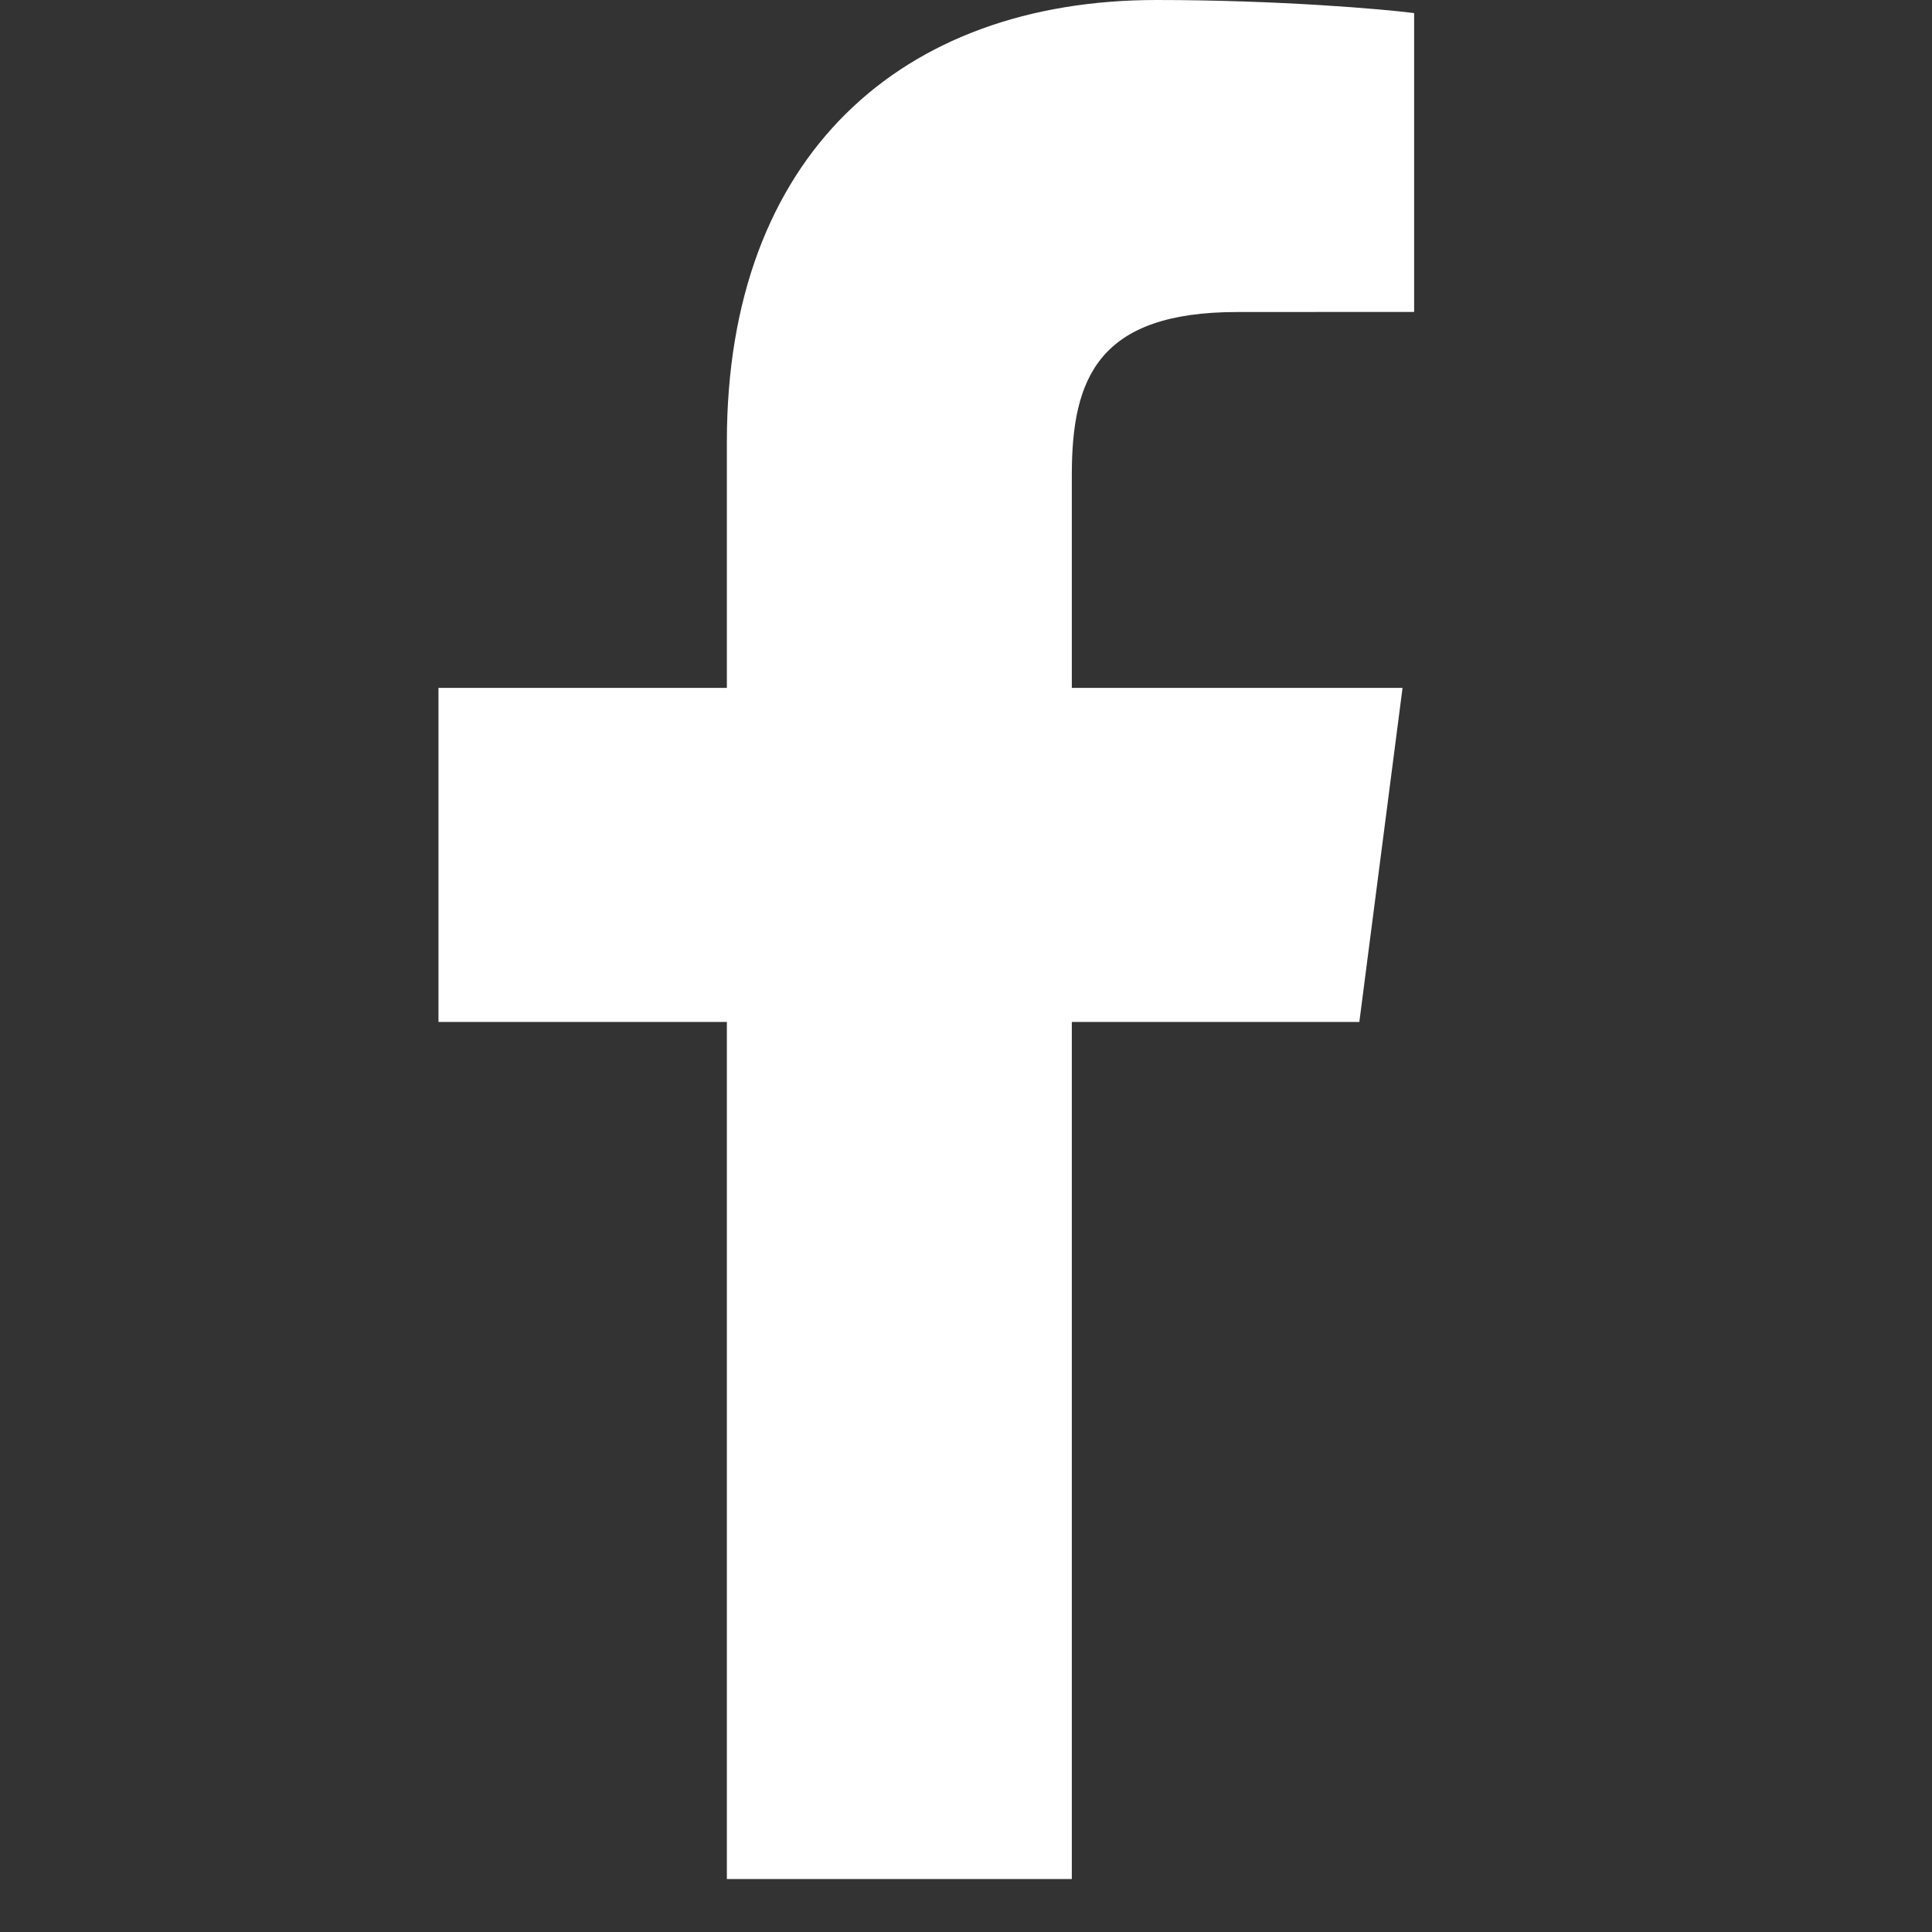 <?xml version="1.0" encoding="UTF-8"?> <svg xmlns="http://www.w3.org/2000/svg" width="22" height="22" viewBox="0 0 22 22" fill="none"><rect x="0" y="0" width="22" height="22" fill="#333333" stroke="none"/><g id="facebook-f" clip-path="url(#clip0_4602_7256)"><g id="Group"><path id="f_1_" d="M12.205 21.397V11.637H15.479L15.971 7.833H12.205V5.404C12.205 4.303 12.509 3.553 14.09 3.553L16.103 3.552V0.149C15.755 0.104 14.56 0 13.169 0C10.265 0 8.277 1.773 8.277 5.027V7.833H4.993V11.637H8.277V21.397H12.205Z" fill="white"></path></g></g><defs><clipPath id="clip0_4602_7256"><rect width="21.397" height="21.397" fill="white"></rect></clipPath></defs></svg> 